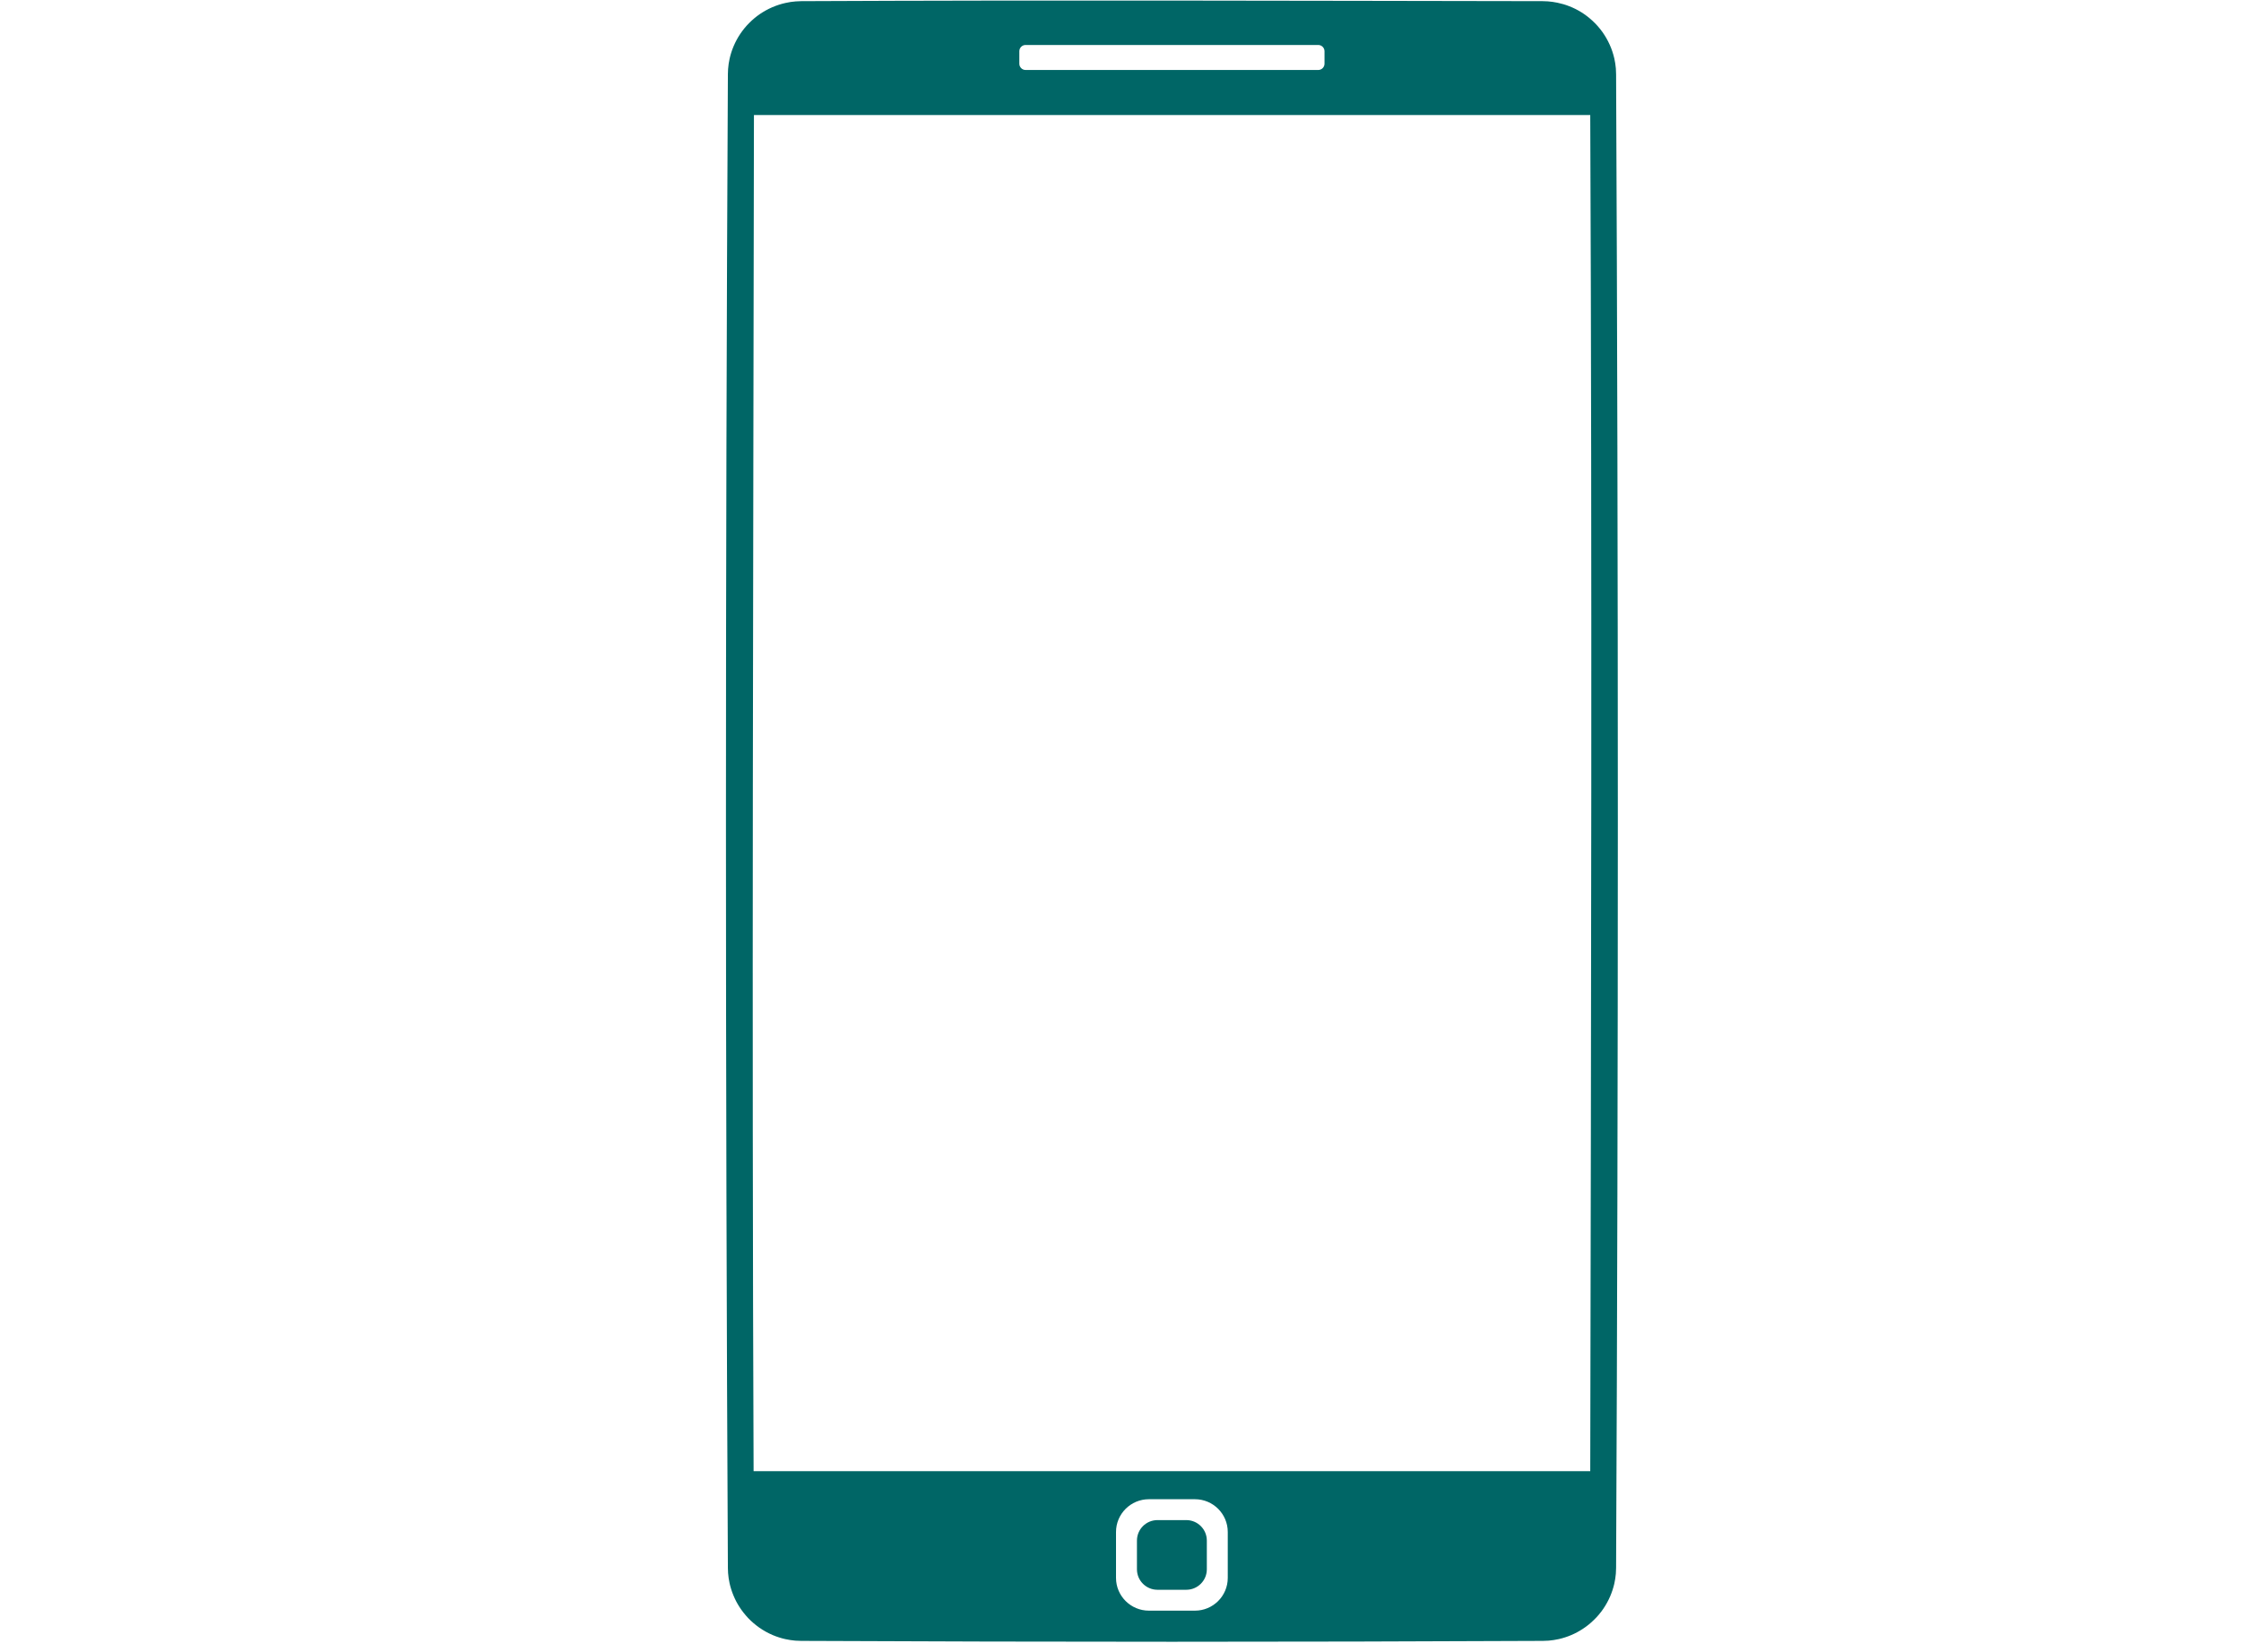 <?xml version="1.0" encoding="UTF-8"?>
<svg xmlns="http://www.w3.org/2000/svg" xmlns:xlink="http://www.w3.org/1999/xlink" width="232" zoomAndPan="magnify" viewBox="0 0 174 128.25" height="171" preserveAspectRatio="xMidYMid meet" version="1.0">
  <defs>
    <clipPath id="b156dbfd20">
      <path d="M 56.316 0 L 125.66 0 L 125.66 127.504 L 56.316 127.504 Z M 56.316 0 " clip-rule="nonzero"></path>
    </clipPath>
  </defs>
  <g clip-path="url(#b156dbfd20)">
    <path fill="#006666" d="M 119.773 0.09 C 119.91 0.09 120.043 0.098 120.176 0.105 C 120.43 0.125 120.68 0.16 120.926 0.211 C 121.242 0.277 121.555 0.367 121.855 0.488 C 122.18 0.613 122.488 0.77 122.785 0.953 C 123.086 1.141 123.371 1.359 123.629 1.598 C 123.926 1.867 124.191 2.168 124.426 2.496 C 124.641 2.801 124.828 3.125 124.98 3.465 C 125.137 3.809 125.254 4.164 125.34 4.531 C 125.398 4.785 125.438 5.047 125.461 5.309 C 125.473 5.461 125.48 5.613 125.48 5.766 C 125.66 44.422 125.66 83.078 125.48 121.738 C 125.48 121.891 125.473 122.043 125.461 122.191 C 125.438 122.457 125.398 122.715 125.34 122.973 C 125.262 123.305 125.156 123.629 125.023 123.941 C 124.875 124.285 124.695 124.613 124.484 124.922 C 124.27 125.234 124.027 125.523 123.754 125.785 C 123.484 126.051 123.188 126.289 122.871 126.492 C 122.594 126.672 122.305 126.828 122 126.957 C 121.688 127.09 121.363 127.195 121.031 127.27 C 120.773 127.328 120.512 127.367 120.25 127.391 C 120.098 127.402 119.945 127.41 119.793 127.41 C 100.598 127.5 81.398 127.5 62.203 127.41 C 62.051 127.41 61.898 127.402 61.746 127.391 C 61.484 127.367 61.223 127.328 60.965 127.27 C 60.633 127.195 60.309 127.09 59.992 126.957 C 59.629 126.801 59.277 126.605 58.953 126.379 C 58.645 126.16 58.355 125.914 58.094 125.641 C 57.844 125.375 57.613 125.086 57.418 124.781 C 57.23 124.492 57.074 124.191 56.945 123.875 C 56.82 123.574 56.719 123.258 56.648 122.938 C 56.59 122.676 56.551 122.406 56.531 122.141 C 56.52 122.008 56.516 121.871 56.516 121.738 C 56.316 83.082 56.316 44.422 56.516 5.766 C 56.516 5.633 56.52 5.496 56.531 5.363 C 56.551 5.094 56.59 4.828 56.648 4.566 C 56.723 4.227 56.828 3.898 56.965 3.578 C 57.105 3.25 57.273 2.934 57.473 2.637 C 57.676 2.332 57.91 2.047 58.168 1.789 C 58.426 1.527 58.707 1.293 59.008 1.086 C 59.309 0.883 59.629 0.707 59.961 0.562 C 60.297 0.418 60.645 0.305 61 0.227 C 61.258 0.168 61.52 0.129 61.781 0.109 C 61.922 0.098 62.062 0.094 62.203 0.09 C 81.395 0 100.582 0.062 119.773 0.09 Z M 92.781 116.41 L 89.203 116.41 C 87.797 116.41 86.652 117.551 86.652 118.953 L 86.652 122.52 C 86.652 123.922 87.797 125.062 89.203 125.062 L 92.781 125.062 C 94.188 125.062 95.328 123.922 95.328 122.52 L 95.328 118.953 C 95.328 117.551 94.188 116.41 92.781 116.41 Z M 92.109 118.031 C 92.988 118.031 93.703 118.742 93.703 119.621 L 93.703 121.852 C 93.703 122.73 92.988 123.441 92.109 123.441 L 89.871 123.441 C 88.992 123.441 88.277 122.73 88.277 121.852 L 88.277 119.621 C 88.277 118.742 88.992 118.031 89.871 118.031 Z M 123.465 8.93 L 58.539 8.93 C 58.488 44.031 58.371 79.133 58.512 114.234 L 123.473 114.234 C 123.539 79.133 123.621 44.031 123.473 8.93 Z M 102.352 3.492 L 79.629 3.492 C 79.363 3.492 79.145 3.711 79.145 3.977 L 79.145 4.949 C 79.145 5.215 79.363 5.434 79.629 5.434 L 102.352 5.434 C 102.621 5.434 102.84 5.215 102.84 4.949 L 102.84 3.977 C 102.84 3.711 102.621 3.492 102.352 3.492 Z M 102.352 3.492 " fill-opacity="1" fill-rule="evenodd"></path>
  </g>
</svg>
